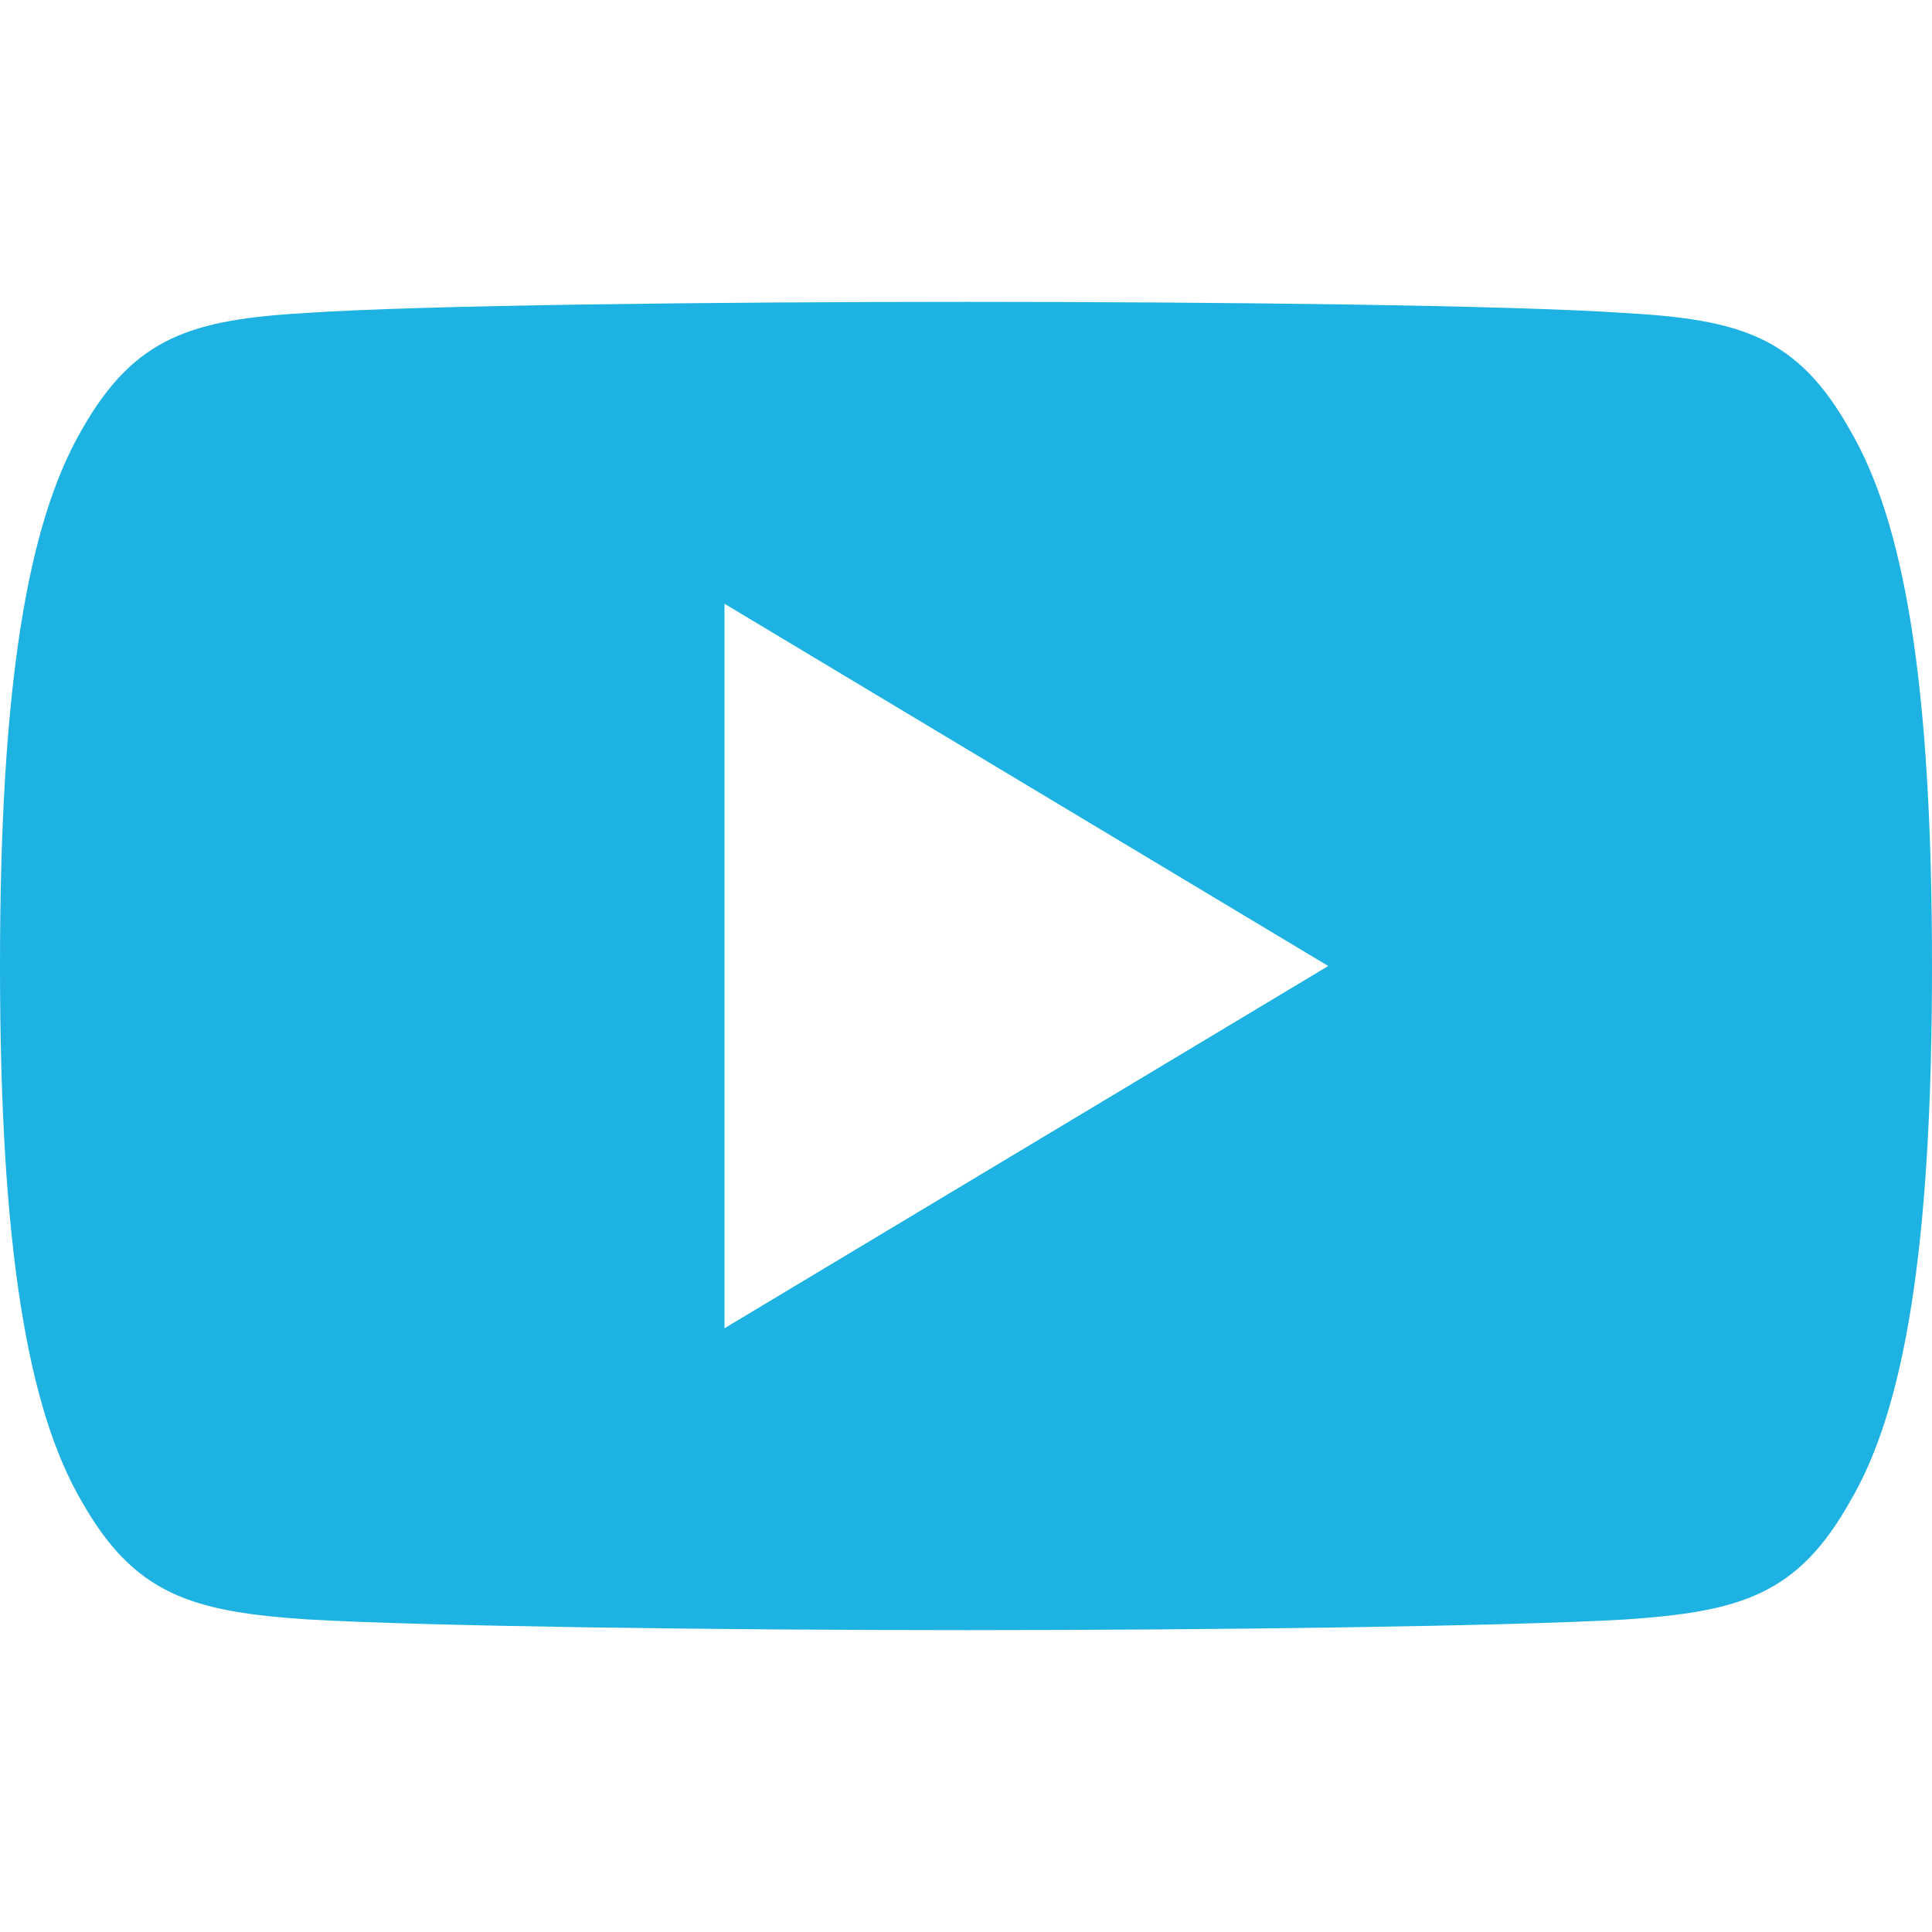 <?xml version="1.0" encoding="UTF-8"?> <svg xmlns="http://www.w3.org/2000/svg" width="20" height="20" viewBox="0 0 20 20" fill="none"> <g clip-path="url(#clip0)"> <path d="M19.15 4.45C18.608 3.485 18.019 3.308 16.82 3.24C15.623 3.159 12.611 3.125 10.003 3.125C7.389 3.125 4.376 3.159 3.18 3.239C1.984 3.308 1.394 3.484 0.846 4.45C0.288 5.414 6.10352e-05 7.074 6.10352e-05 9.996C6.10352e-05 9.999 6.10352e-05 10 6.10352e-05 10C6.10352e-05 10.002 6.10352e-05 10.004 6.10352e-05 10.004V10.006C6.10352e-05 12.916 0.288 14.589 0.846 15.543C1.394 16.508 1.983 16.683 3.179 16.764C4.376 16.834 7.389 16.875 10.003 16.875C12.611 16.875 15.623 16.834 16.821 16.765C18.02 16.684 18.609 16.509 19.151 15.544C19.715 14.59 20 12.918 20 10.008C20 10.008 20 10.004 20 10.001C20 10.001 20 9.999 20 9.998C20 7.074 19.715 5.414 19.15 4.45ZM7.5 13.75V6.25L13.75 10L7.5 13.75Z" fill="#1DB2E1"></path> </g> <defs> <clipPath id="clip0"> <rect width="20" height="20" fill="white"></rect> </clipPath> </defs> </svg> 
